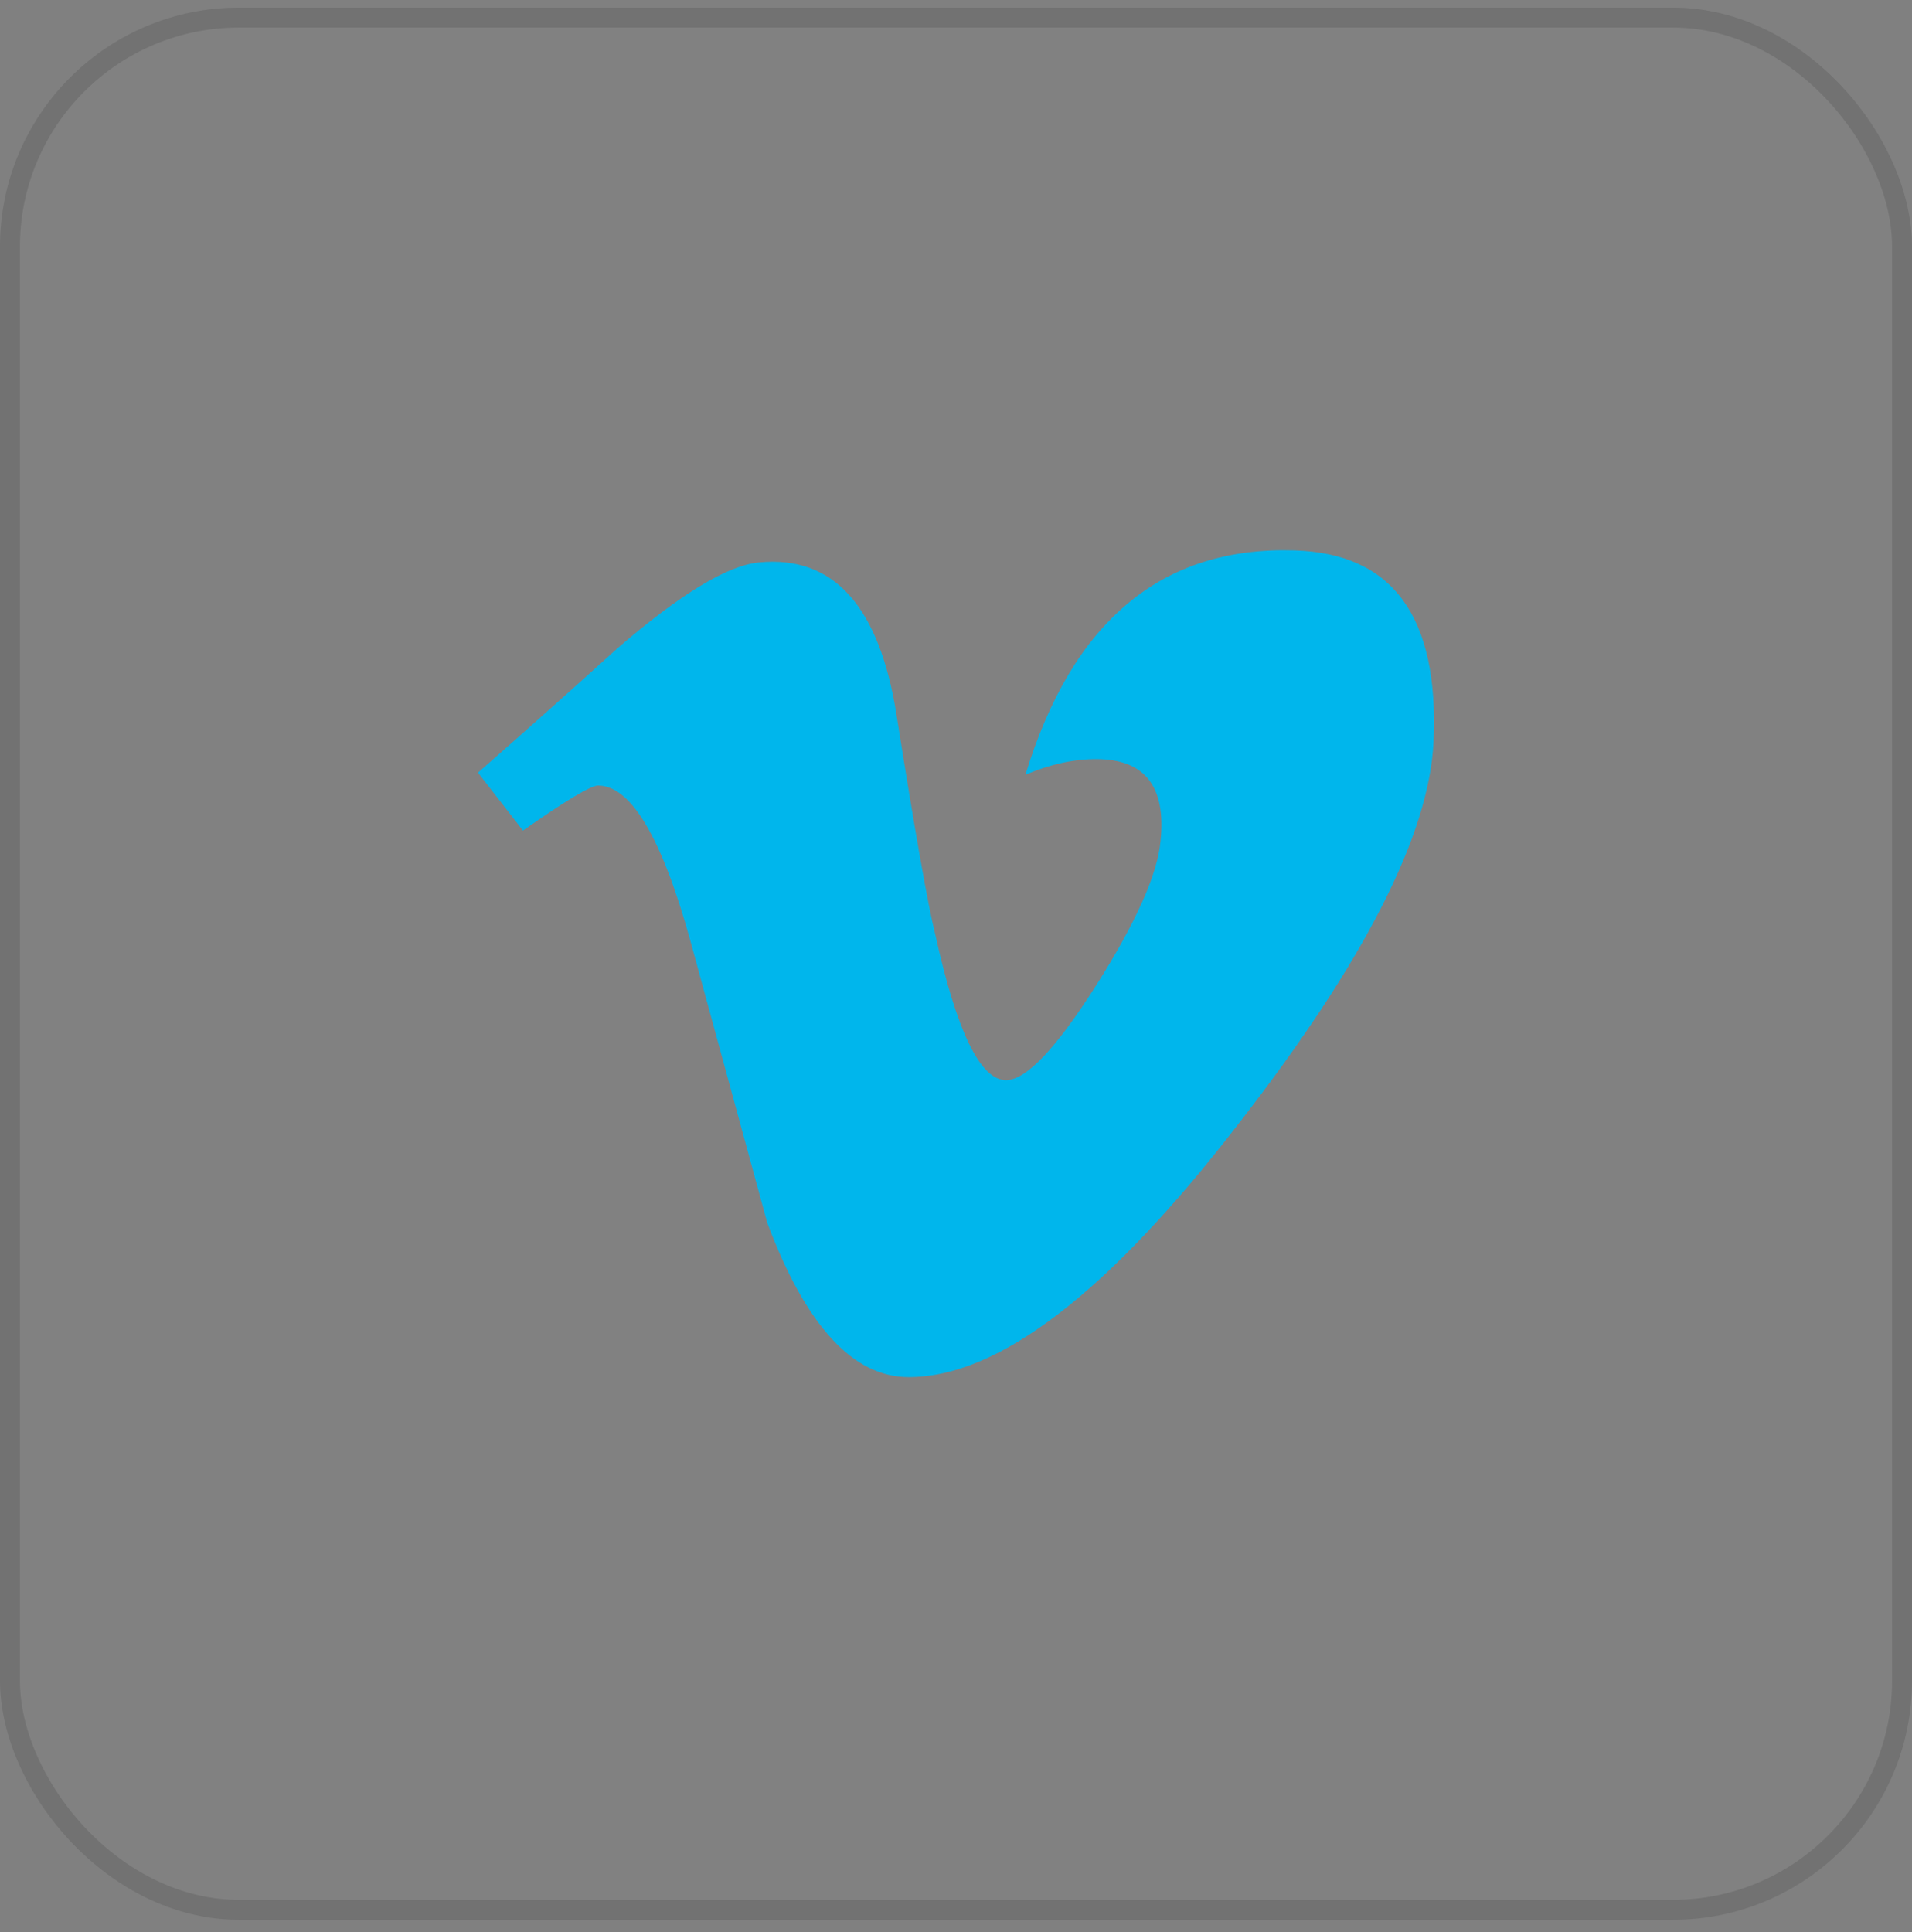 <?xml version="1.0" encoding="UTF-8"?>
<svg xmlns="http://www.w3.org/2000/svg" width="96" height="97" viewBox="0 0 96 97" fill="none">
  <rect x="0" y="0" width="96" height="97" fill="#808080" stroke="none"/>
  <rect y="0.383" width="96" height="96" rx="12" fill="white" fill-opacity="0.01"></rect>
  <g clip-path="url(#clip0_2383_6069)">
    <path d="M71.977 37.23C71.763 41.902 68.5 48.298 62.187 56.419C55.661 64.898 50.139 69.14 45.624 69.14C42.825 69.14 40.458 66.559 38.523 61.393C37.232 56.658 35.942 51.923 34.65 47.187C33.213 42.025 31.673 39.44 30.025 39.44C29.665 39.44 28.409 40.196 26.257 41.7L24 38.792C26.369 36.711 28.705 34.63 31.004 32.546C34.164 29.817 36.537 28.381 38.118 28.236C41.852 27.877 44.152 30.43 45.014 35.895C45.947 41.792 46.593 45.459 46.955 46.894C48.033 51.787 49.218 54.231 50.512 54.231C51.515 54.231 53.025 52.644 55.038 49.469C57.047 46.297 58.123 43.882 58.269 42.223C58.556 39.484 57.479 38.112 55.038 38.112C53.889 38.112 52.703 38.376 51.485 38.899C53.844 31.173 58.351 27.421 65.003 27.635C69.936 27.78 72.261 30.978 71.977 37.23Z" fill="#00B6EC"></path>
  </g>
  <rect x="0.5" y="0.883" width="95" height="95" rx="11.5" stroke="black" stroke-opacity="0.12"></rect>
  <defs>
    <clipPath id="clip0_2383_6069">
      <rect width="48" height="48" fill="white" transform="translate(24 24.383)"></rect>
    </clipPath>
  </defs>
</svg>
